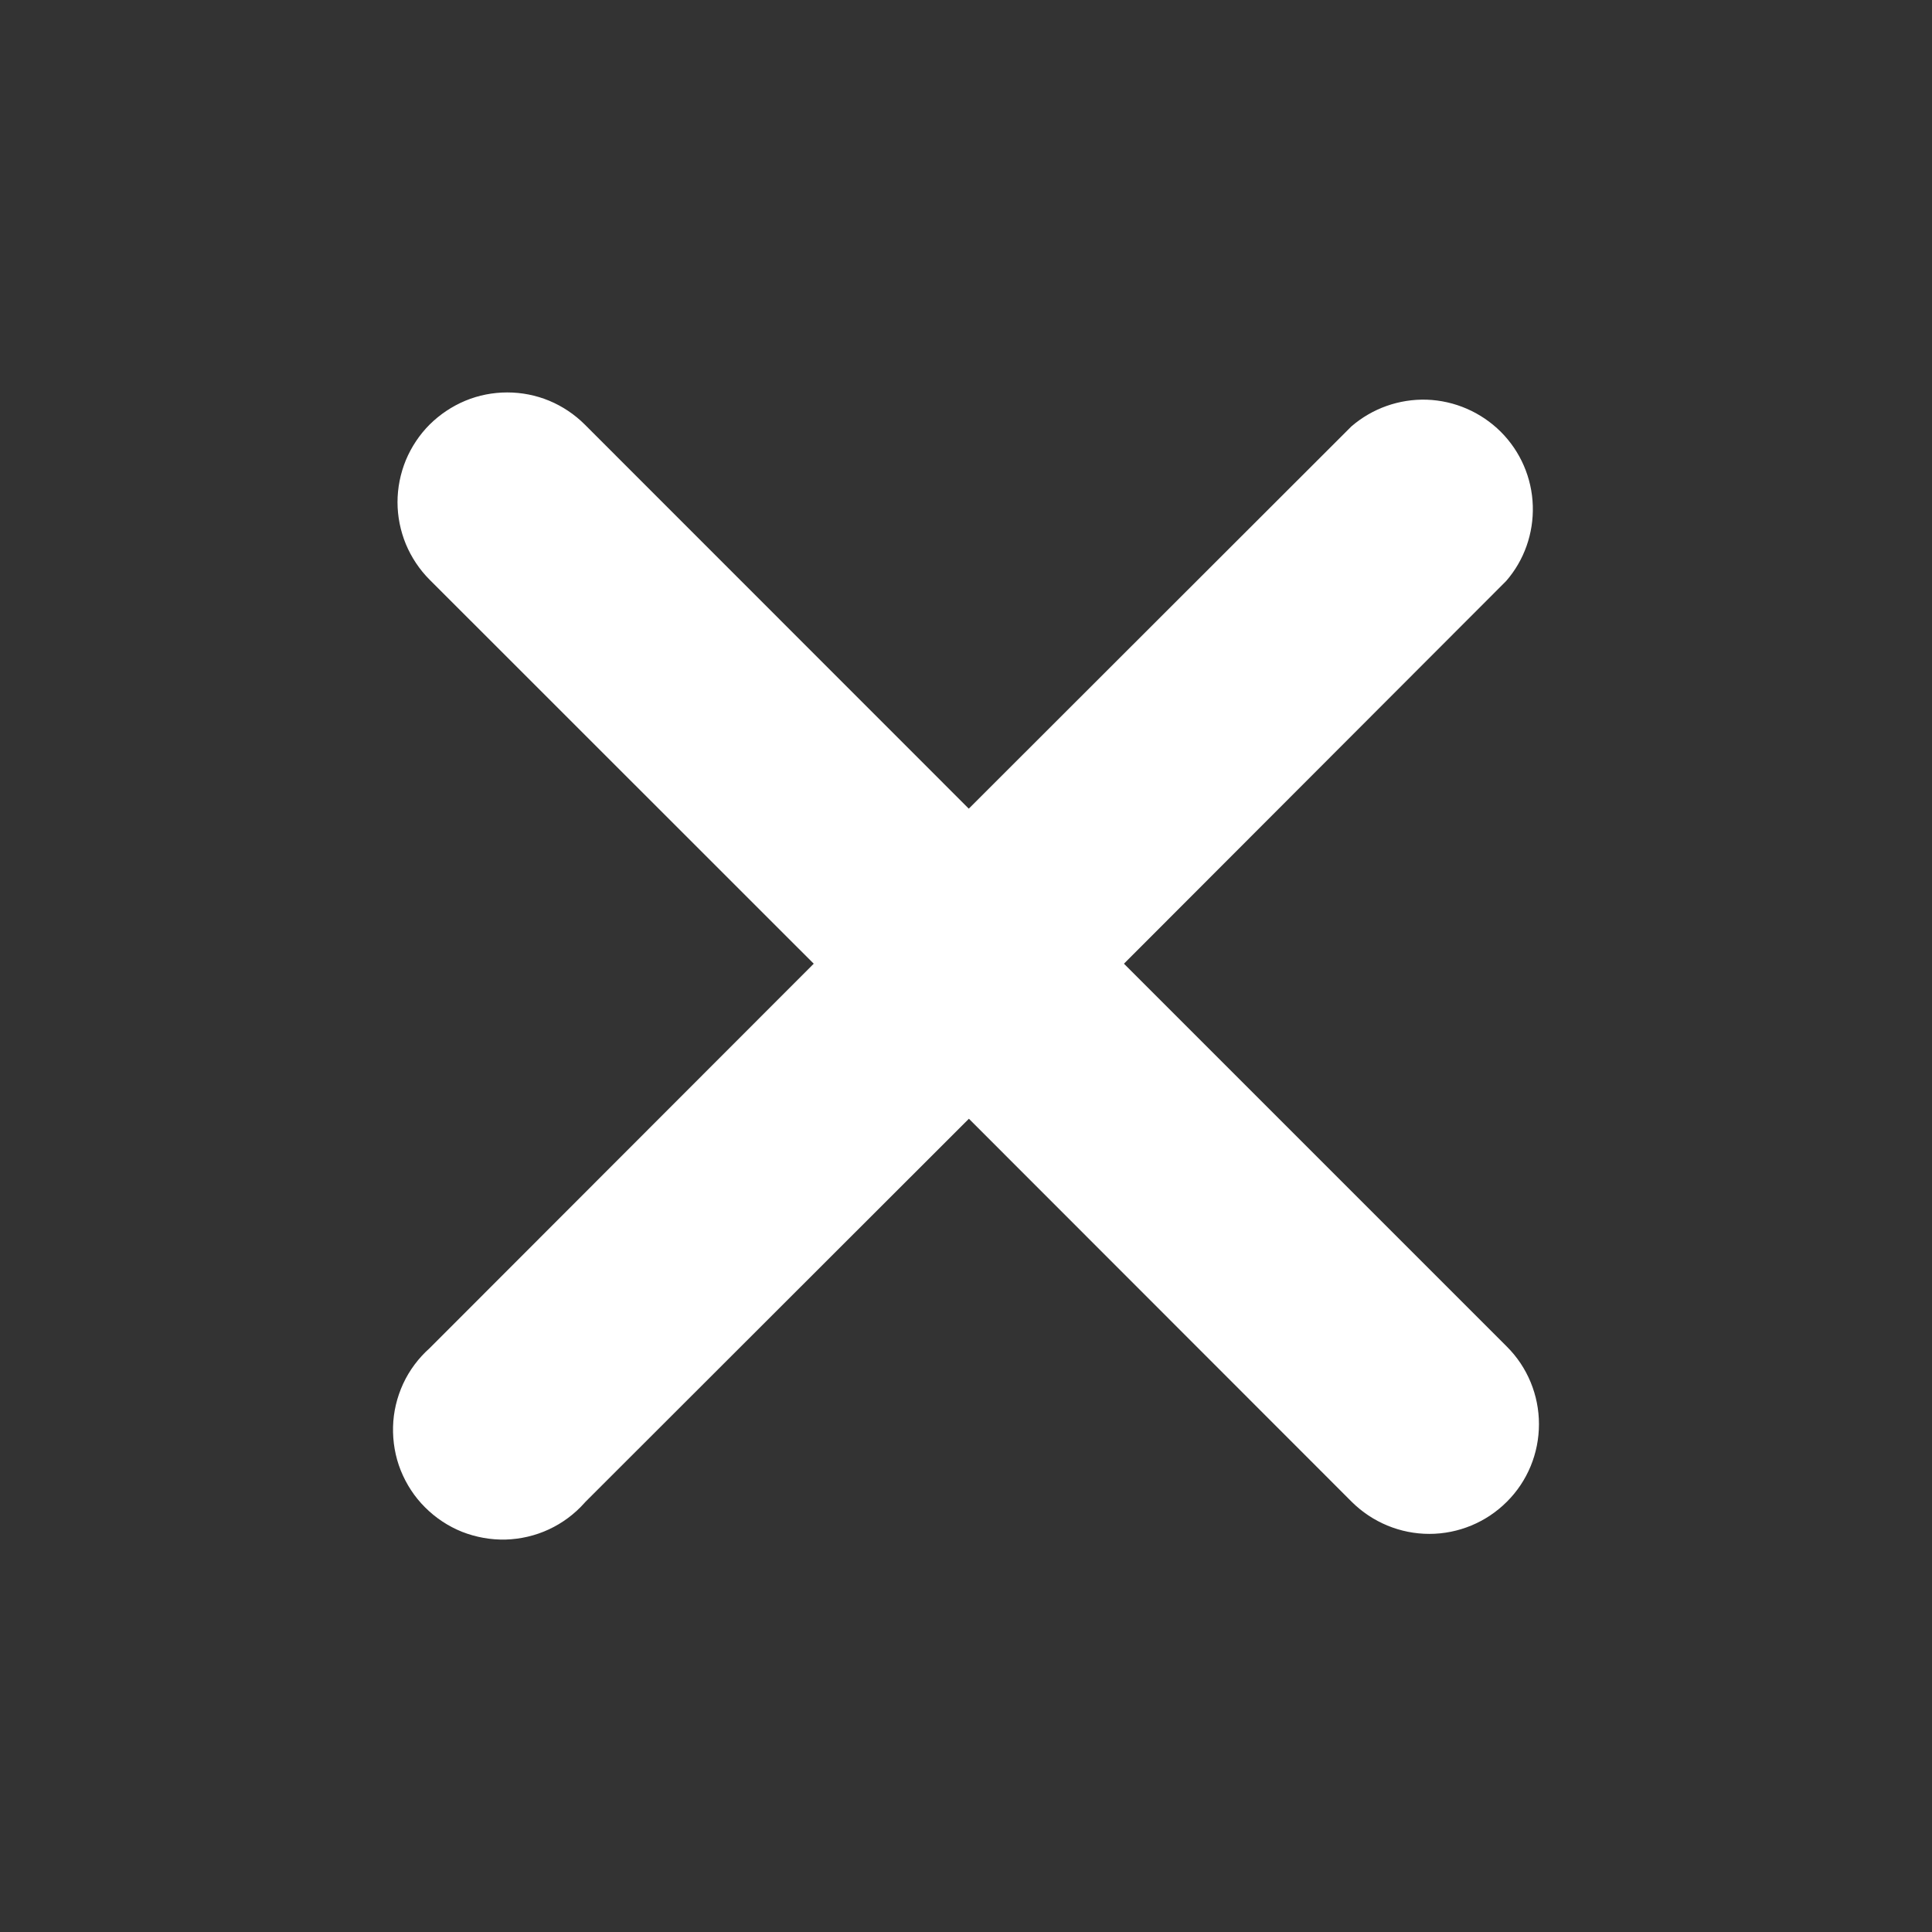<svg width="16" height="16" viewBox="0 0 16 16" fill="none" xmlns="http://www.w3.org/2000/svg">
<rect x="0" y="0" width="16" height="16" fill="#333333" stroke="none"/>
<path fill-rule="evenodd" clip-rule="evenodd" d="M3.853 3.319C3.963 3.273 4.082 3.25 4.201 3.25C4.32 3.25 4.438 3.273 4.549 3.319C4.659 3.365 4.759 3.432 4.843 3.516L8.023 6.697L11.192 3.531C11.365 3.382 11.587 3.303 11.816 3.31C12.046 3.318 12.265 3.413 12.429 3.576C12.592 3.739 12.687 3.958 12.694 4.189C12.701 4.417 12.623 4.64 12.473 4.812L9.308 7.981L12.479 11.152C12.65 11.322 12.745 11.554 12.745 11.794C12.745 12.036 12.65 12.267 12.479 12.437C12.309 12.607 12.078 12.703 11.837 12.703C11.596 12.703 11.365 12.607 11.194 12.437L8.024 9.265L4.849 12.437L4.84 12.447C4.758 12.539 4.657 12.614 4.545 12.666C4.433 12.718 4.312 12.746 4.188 12.75C4.065 12.753 3.942 12.731 3.827 12.686C3.712 12.64 3.608 12.571 3.521 12.484C3.433 12.397 3.365 12.292 3.319 12.178C3.273 12.063 3.252 11.94 3.255 11.816C3.258 11.693 3.287 11.572 3.339 11.459C3.391 11.347 3.466 11.247 3.558 11.165L6.739 7.981L3.558 4.801C3.474 4.717 3.407 4.616 3.361 4.506C3.316 4.396 3.292 4.278 3.292 4.159C3.292 4.039 3.316 3.921 3.361 3.811C3.407 3.701 3.474 3.6 3.558 3.516C3.643 3.432 3.743 3.365 3.853 3.319Z" fill="white"/>
</svg>
